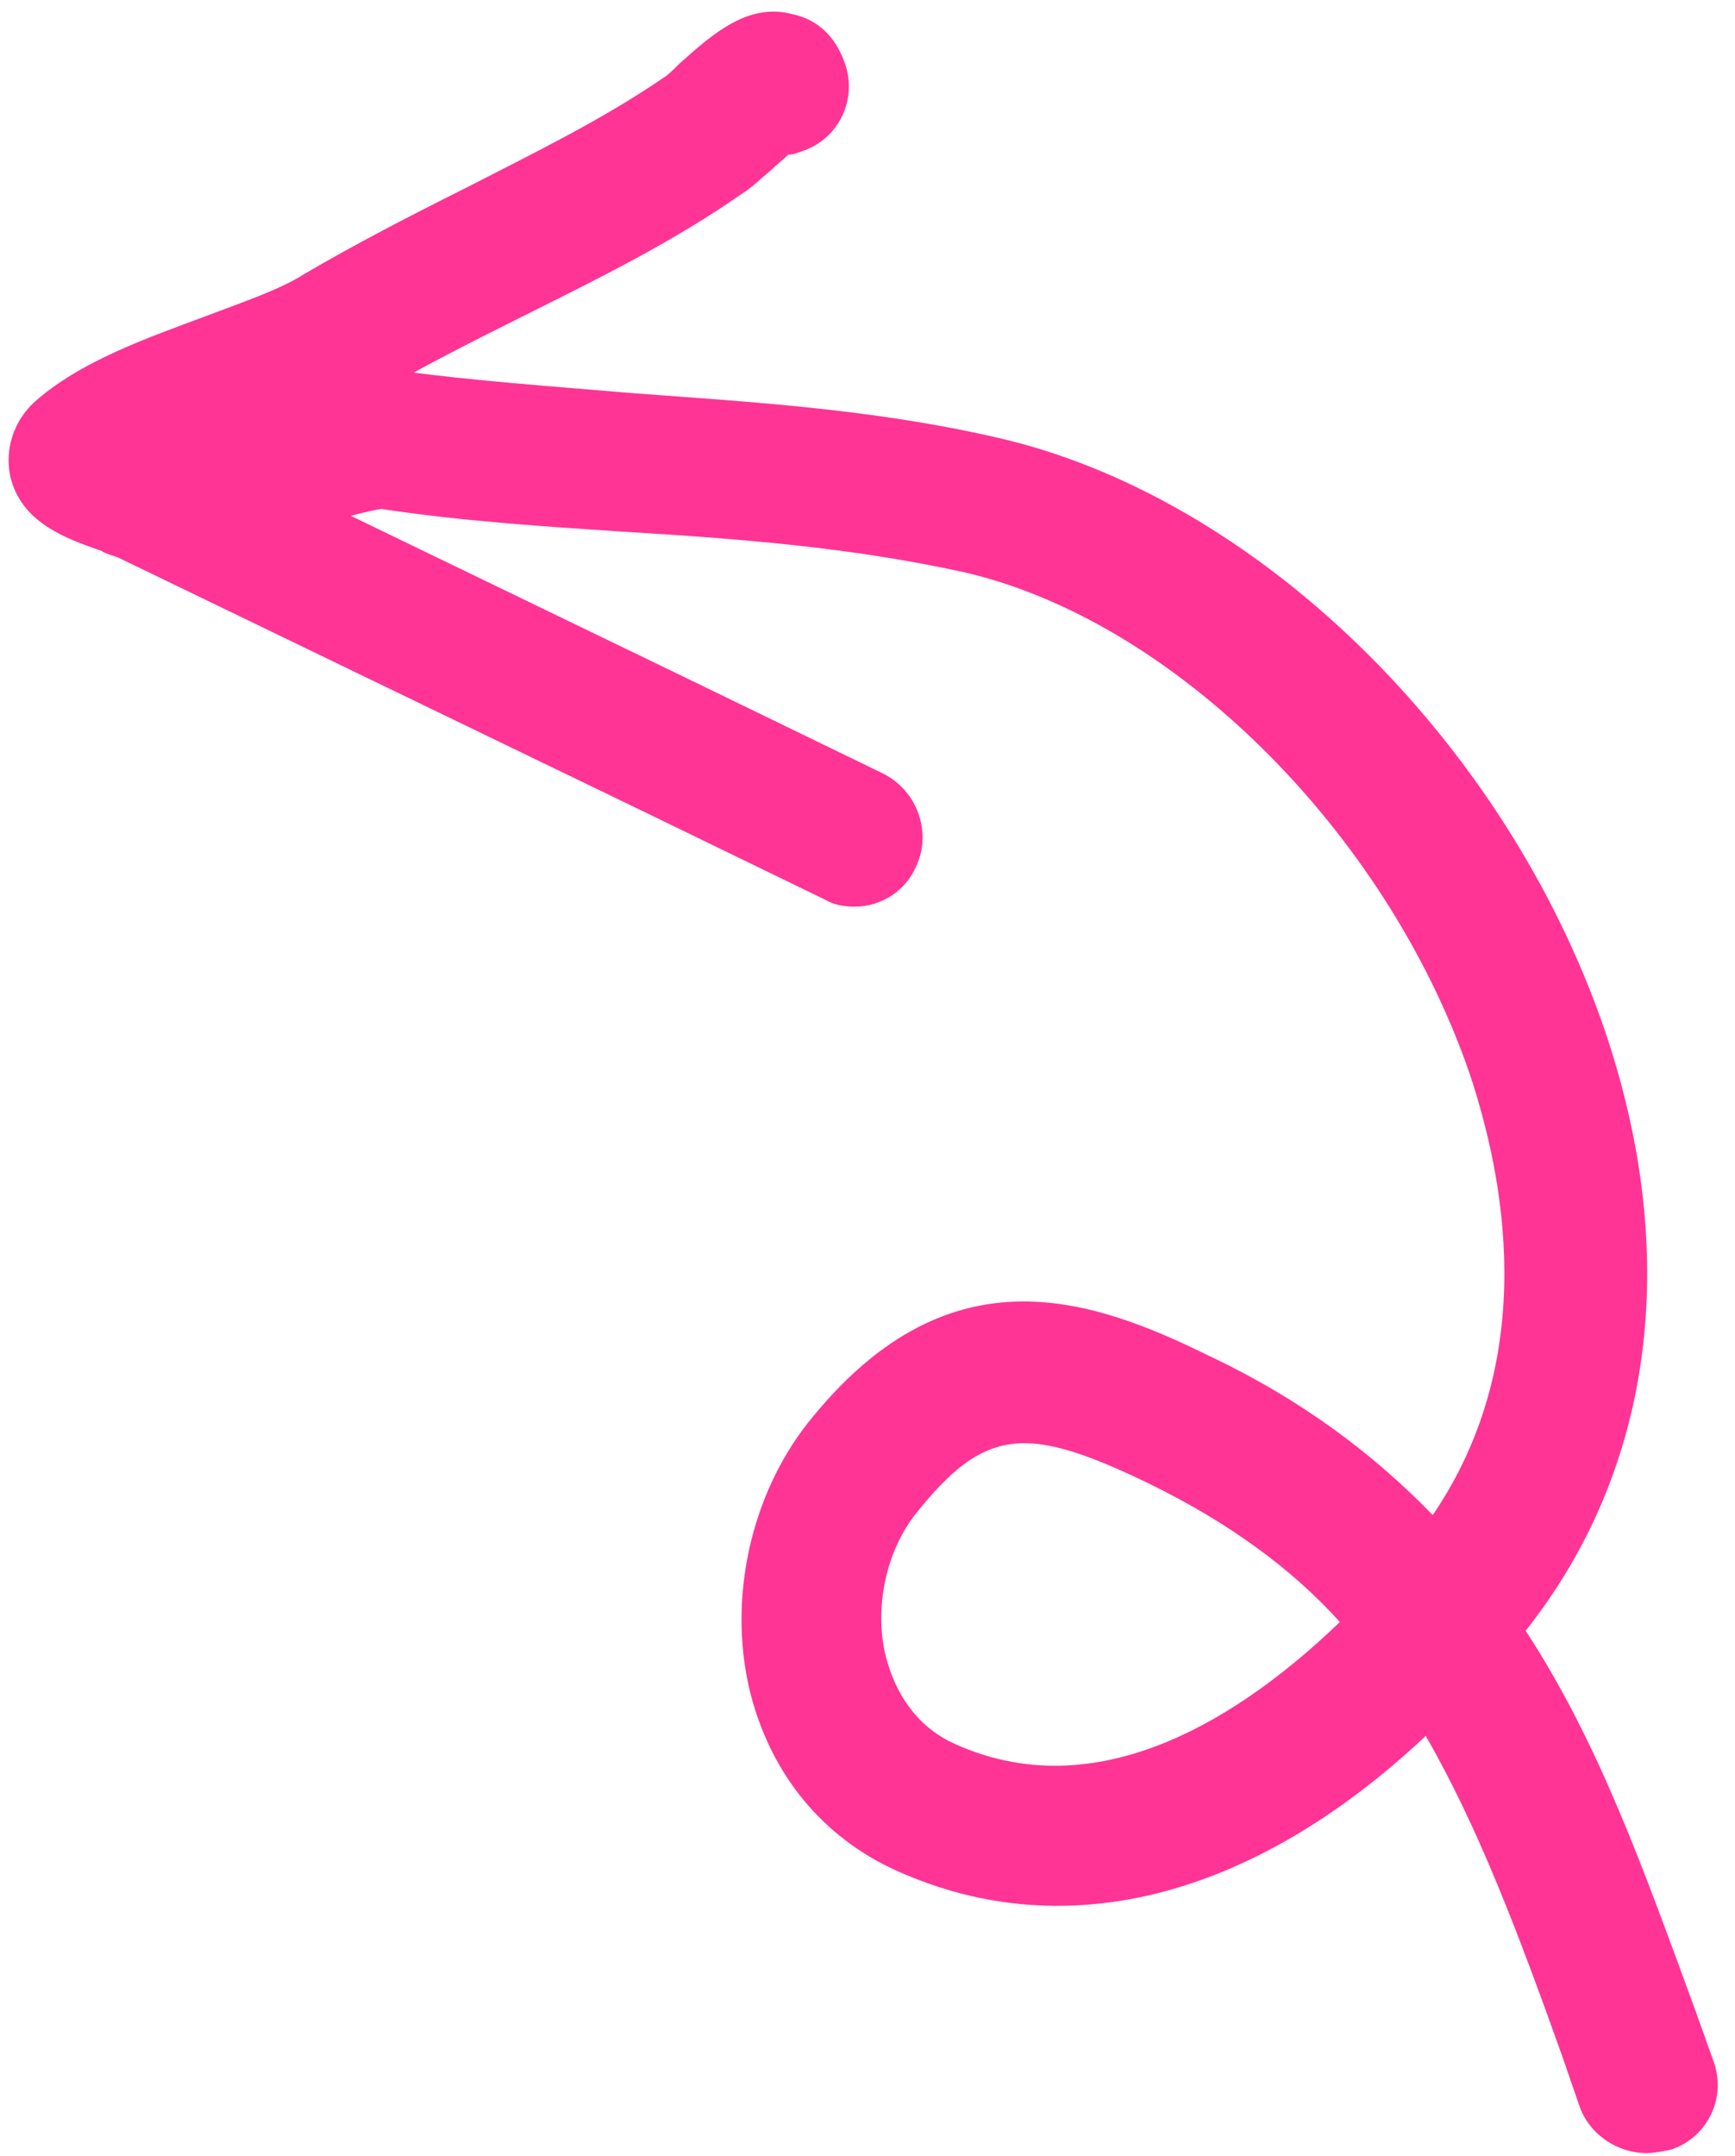 <?xml version="1.0" encoding="UTF-8"?> <svg xmlns="http://www.w3.org/2000/svg" xmlns:v="https://vecta.io/nano" width="99" height="123" fill="#ff3495"><path d="M48.776 51.724c-.6 0-1.2-.1-1.7-.4l-10.3-5-30-14.5c-.2-.1-.7-.2-1-.4-2-.7-4.6-1.6-5.2-4.3-.3-1.5.2-3.1 1.4-4.2 2.6-2.3 6.3-3.6 9.8-4.9 2.1-.8 4.2-1.5 5.6-2.4 2.9-1.7 6-3.3 9-4.8 4.1-2.1 8-4 11.5-6.4.2-.1.6-.5.9-.8 2-1.8 4-3.5 6.5-2.8 1.4.3 2.4 1.3 2.9 2.7.8 2.1-.3 4.4-2.4 5.1-.3.1-.5.2-.8.2-.3.3-.7.6-1 .9-.6.5-1.1 1-1.6 1.3-4 2.8-8.3 4.9-12.5 7-3 1.5-5.8 2.9-8.5 4.5-2 1.2-4.5 2.1-6.9 3-.5.2-1 .4-1.5.5l27.1 13.1 10.3 5c2 1 2.8 3.4 1.9 5.3-.6 1.4-2 2.3-3.5 2.3z"></path><path d="M93.953 122.833c-1.6 0-3.2-1-3.8-2.6l-1-2.9c-2.5-7-4.8-13.1-7.8-18.3-10 9.4-20.9 12.1-30.6 7.5-4.1-2-6.9-5.6-8-10.2-1.2-5.2.1-11 3.3-15.1 7.9-10 16-7.3 22.9-3.9 5.3 2.5 9.4 5.6 12.8 9.1 6.2-9.1 4-19.5 2.1-25.2-4.8-13.9-17-25.9-28.9-28.6-6.4-1.4-12.7-1.9-19.4-2.3-4.5-.3-9.2-.6-13.8-1.3-.6.1-1.9.4-3.1.8-.1.1-.3.1-.4.2-2.1.8-4.2 1.6-6.1-.6-1.1-1.3-1.3-3.1-.5-4.5.8-1.5 2-1.9 5.2-2.9 3.4-1.1 4.9-1.1 5.8-.9 4.4.6 8.8.9 13.5 1.3 6.7.5 13.6.9 20.6 2.5 14.8 3.3 29.1 17.2 34.8 33.8 4.4 12.9 2.8 25.1-4.5 34.3 4.2 6.4 6.8 13.8 9.7 21.7l1 2.8c.8 2.1-.3 4.4-2.4 5.1-.5.1-1 .2-1.4.2zm-35.5-40.5c-2.3 0-4 1.3-6.1 3.9-1.8 2.2-2.5 5.5-1.8 8.3.4 1.5 1.3 3.6 3.6 4.8 8.5 4.1 16.9-1.6 22.3-6.8-2.8-3.1-6.4-5.7-10.9-7.9-3.1-1.5-5.3-2.3-7.1-2.3z"></path></svg> 